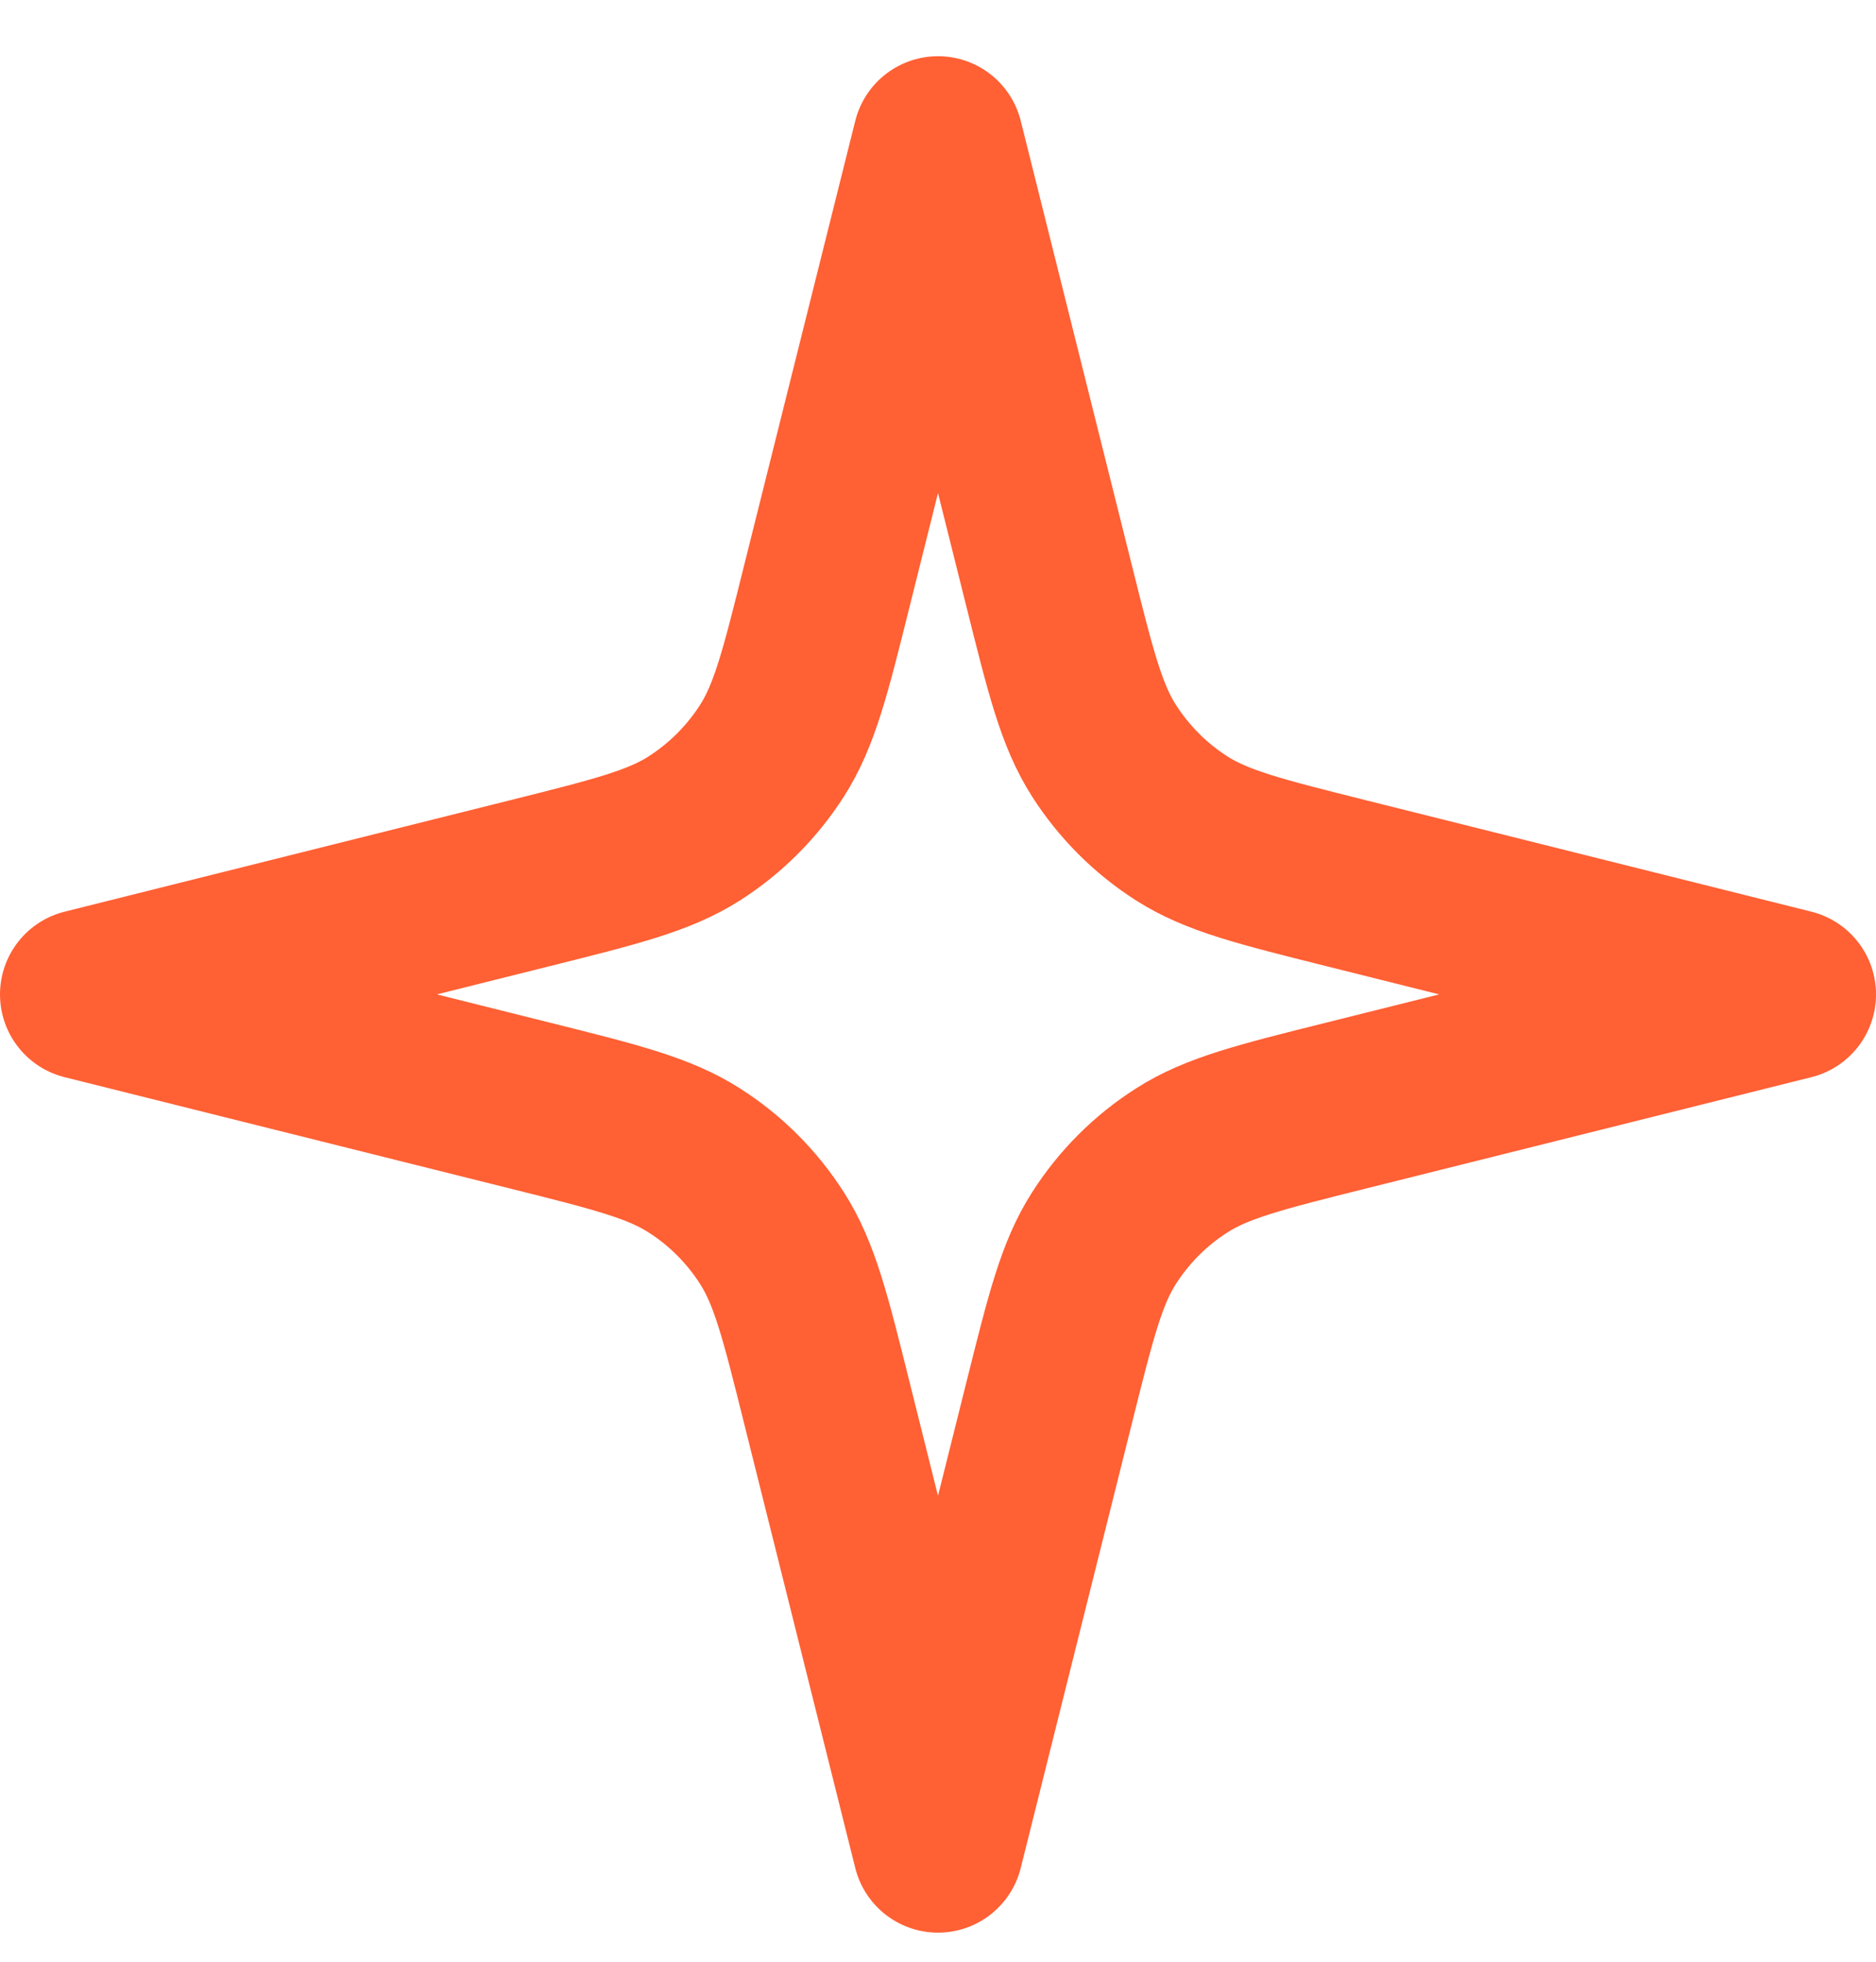 <svg width="22" height="23" viewBox="0 0 22 23" fill="none" xmlns="http://www.w3.org/2000/svg">
<path d="M11 1.659L9.698 6.865C9.445 7.881 9.318 8.388 9.053 8.802C8.819 9.167 8.509 9.478 8.143 9.712C7.73 9.976 7.222 10.103 6.206 10.357L1 11.659L6.206 12.96C7.222 13.214 7.73 13.341 8.143 13.606C8.509 13.839 8.819 14.15 9.053 14.516C9.318 14.929 9.445 15.437 9.698 16.453L11 21.659L12.302 16.453C12.556 15.437 12.682 14.929 12.947 14.516C13.181 14.15 13.491 13.839 13.857 13.606C14.27 13.341 14.778 13.214 15.794 12.96L21 11.659L15.794 10.357C14.778 10.103 14.27 9.976 13.857 9.712C13.491 9.478 13.181 9.167 12.947 8.802C12.682 8.388 12.556 7.881 12.302 6.865L11 1.659Z" stroke="#FF6034" stroke-width="2" stroke-linecap="round" stroke-linejoin="round"/>
</svg>
